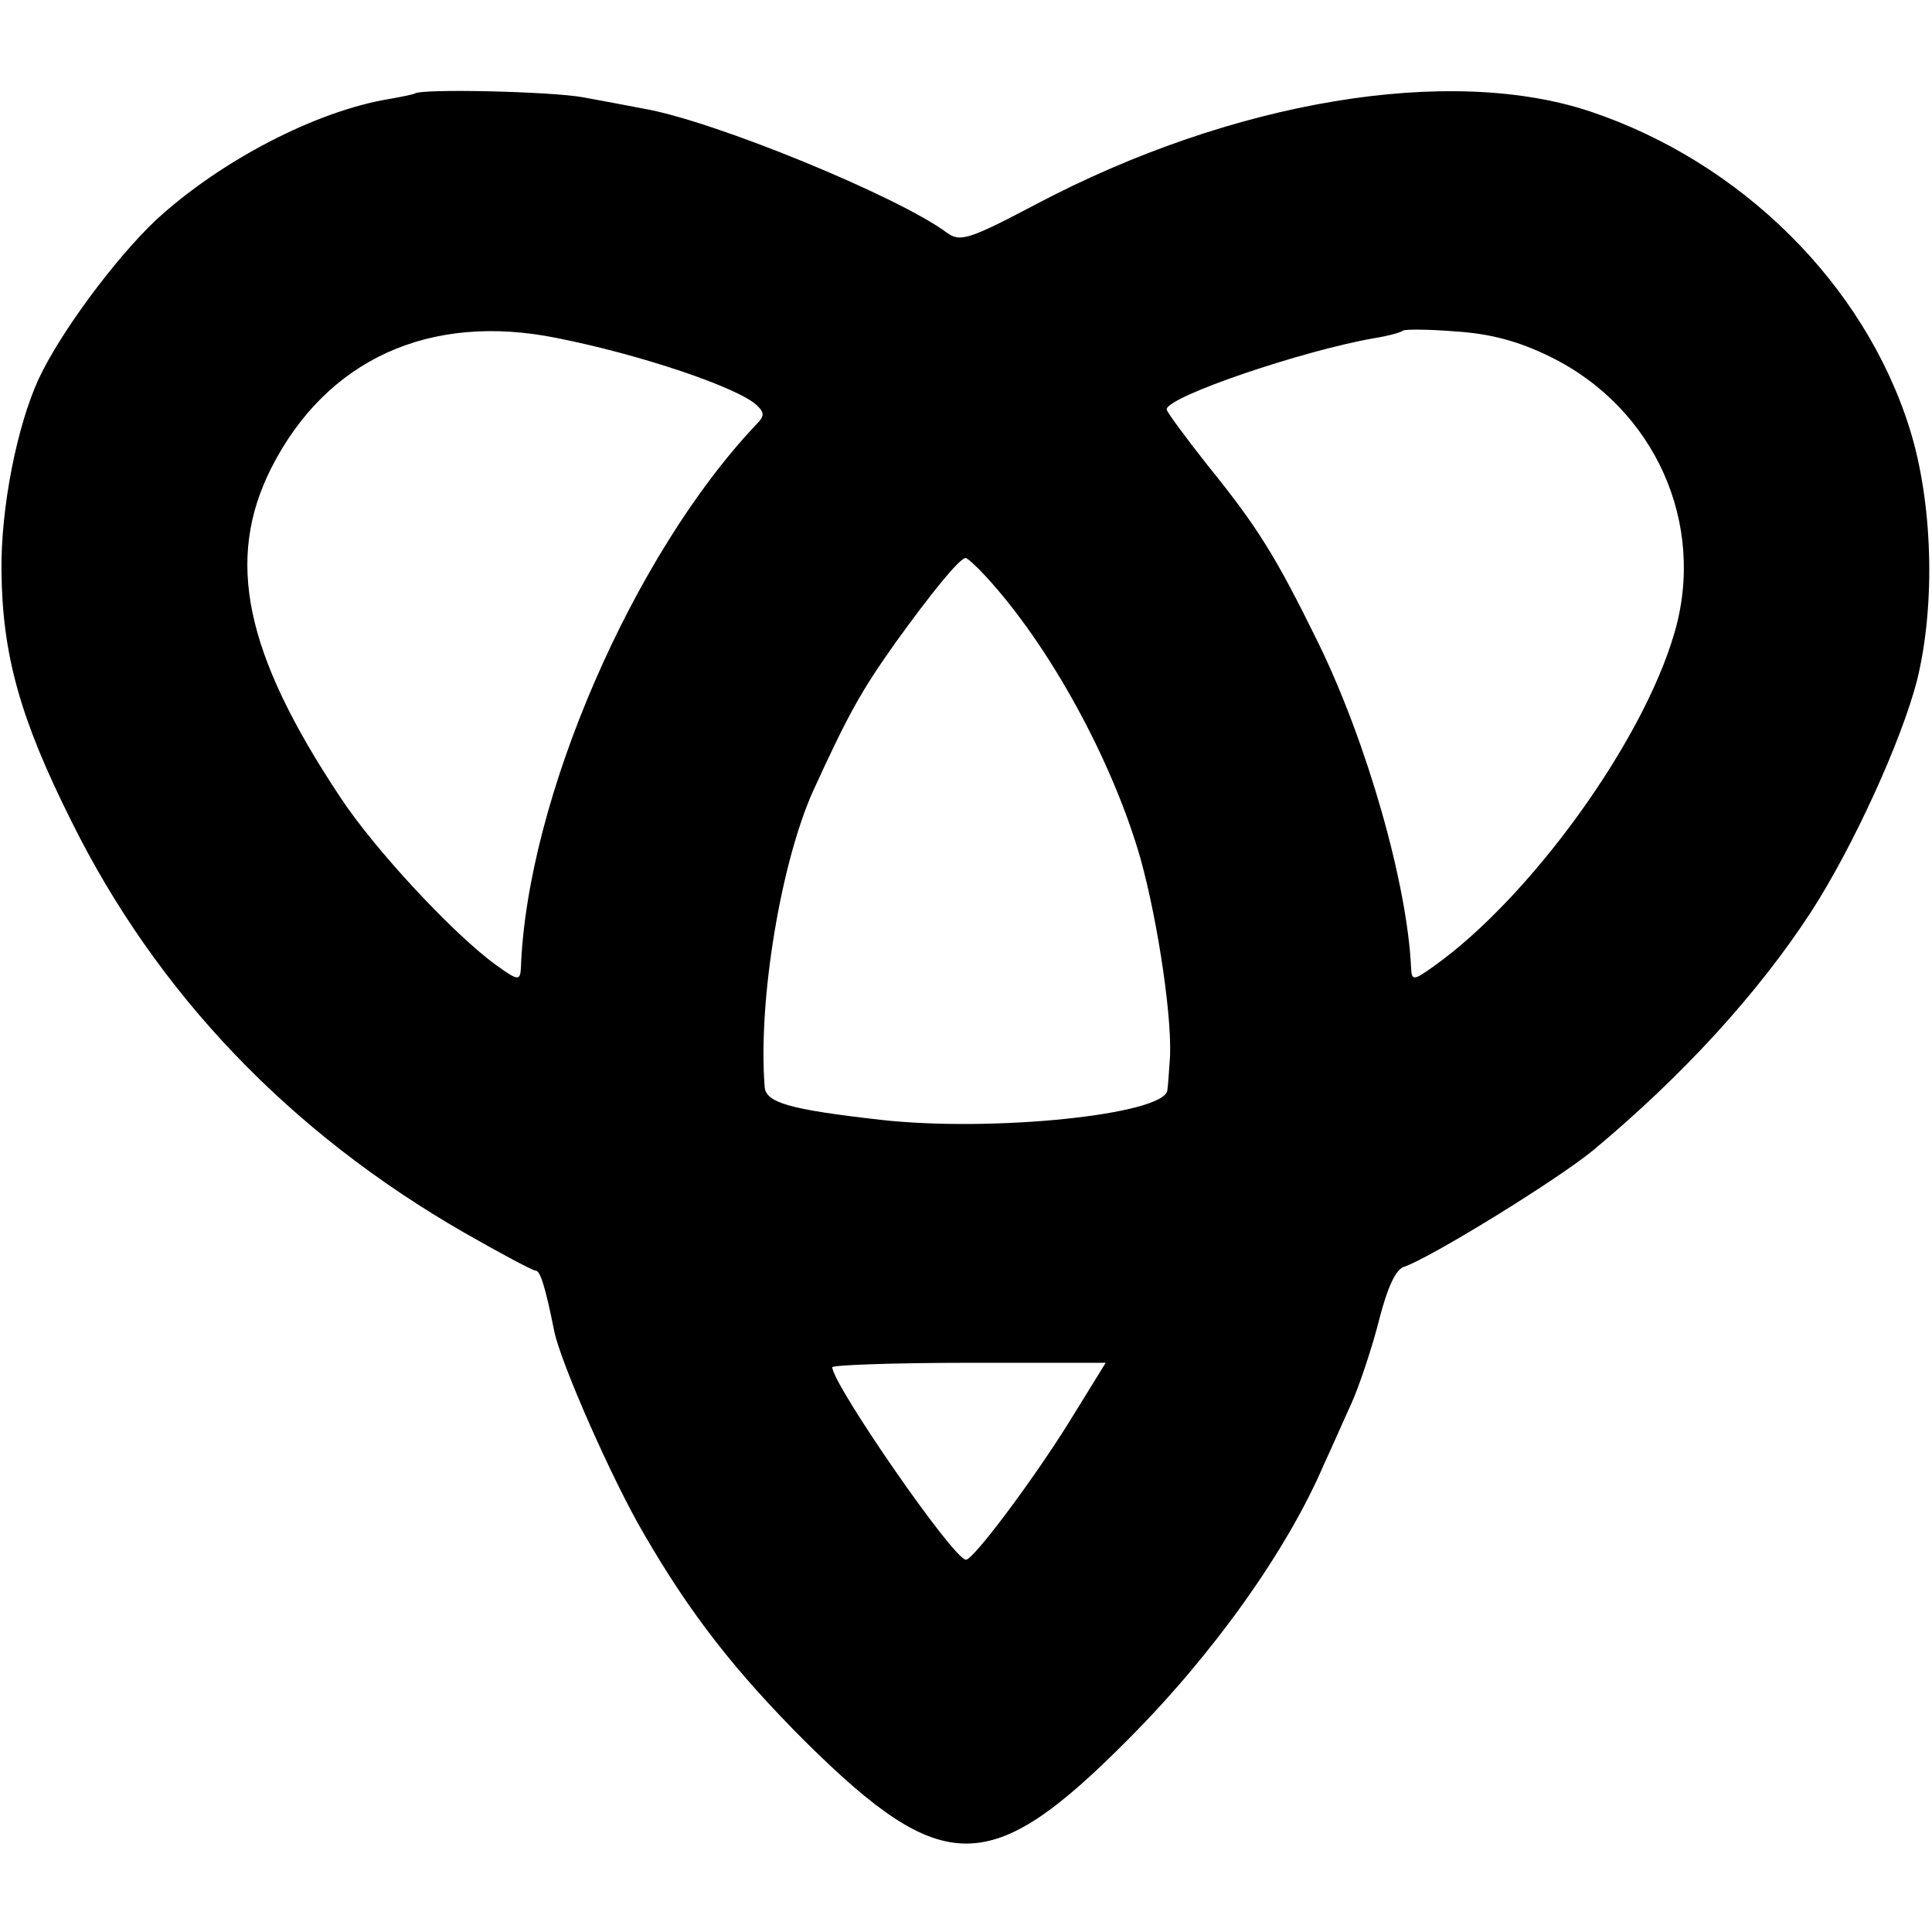 <?xml version="1.0" standalone="no"?>
<!DOCTYPE svg PUBLIC "-//W3C//DTD SVG 20010904//EN"
 "http://www.w3.org/TR/2001/REC-SVG-20010904/DTD/svg10.dtd">
<svg version="1.0" xmlns="http://www.w3.org/2000/svg"
 width="260pt" height="260pt" viewBox="0 0 260 260"
 preserveAspectRatio="xMidYMid meet">
<g transform="translate(0,260) scale(0.1,-0.1)"
fill="#000000" stroke="none">
<path d="M558 2474 c-2 -1 -16 -4 -33 -7 -99 -16 -228 -83 -315 -163 -54 -51
-128 -150 -158 -214 -29 -63 -51 -173 -50 -258 1 -113 25 -199 94 -337 115
-232 294 -419 529 -554 49 -28 92 -51 96 -51 6 0 13 -22 25 -82 9 -43 78 -200
121 -273 62 -107 122 -184 217 -279 185 -183 249 -183 433 2 115 115 215 255
265 372 9 19 25 56 37 82 11 25 28 76 37 112 11 43 22 67 33 71 34 11 205 116
255 157 120 100 222 211 294 322 56 87 121 229 142 311 25 102 21 239 -10 338
-61 195 -227 359 -430 427 -189 63 -481 15 -746 -125 -91 -48 -102 -51 -120
-38 -64 48 -314 151 -409 167 -16 3 -52 10 -80 15 -43 8 -220 12 -227 5z m192
-329 c111 -22 242 -66 268 -90 11 -10 11 -15 0 -26 -166 -175 -309 -505 -317
-732 -1 -17 -4 -17 -33 4 -57 41 -164 156 -210 226 -129 194 -155 320 -93 443
74 146 213 210 385 175z m1336 -25 c141 -69 211 -225 167 -373 -43 -147 -194
-355 -323 -447 -28 -20 -30 -20 -31 -3 -5 113 -59 303 -125 438 -57 116 -81
155 -149 239 -30 38 -55 72 -55 75 0 17 182 79 280 96 19 3 36 8 38 10 2 2 34
2 70 -1 48 -3 85 -13 128 -34z m-760 -295 c86 -93 171 -248 209 -381 24 -87
44 -223 39 -274 -1 -14 -2 -30 -3 -37 -3 -33 -235 -57 -386 -40 -123 14 -155
23 -156 45 -9 116 22 301 65 397 48 105 65 135 111 200 49 68 85 112 94 114 2
1 14 -10 27 -24z m112 -1140 c-48 -77 -128 -184 -138 -184 -16 -1 -179 235
-180 259 0 3 83 6 184 6 l184 0 -50 -81z"/>
</g>
</svg>
